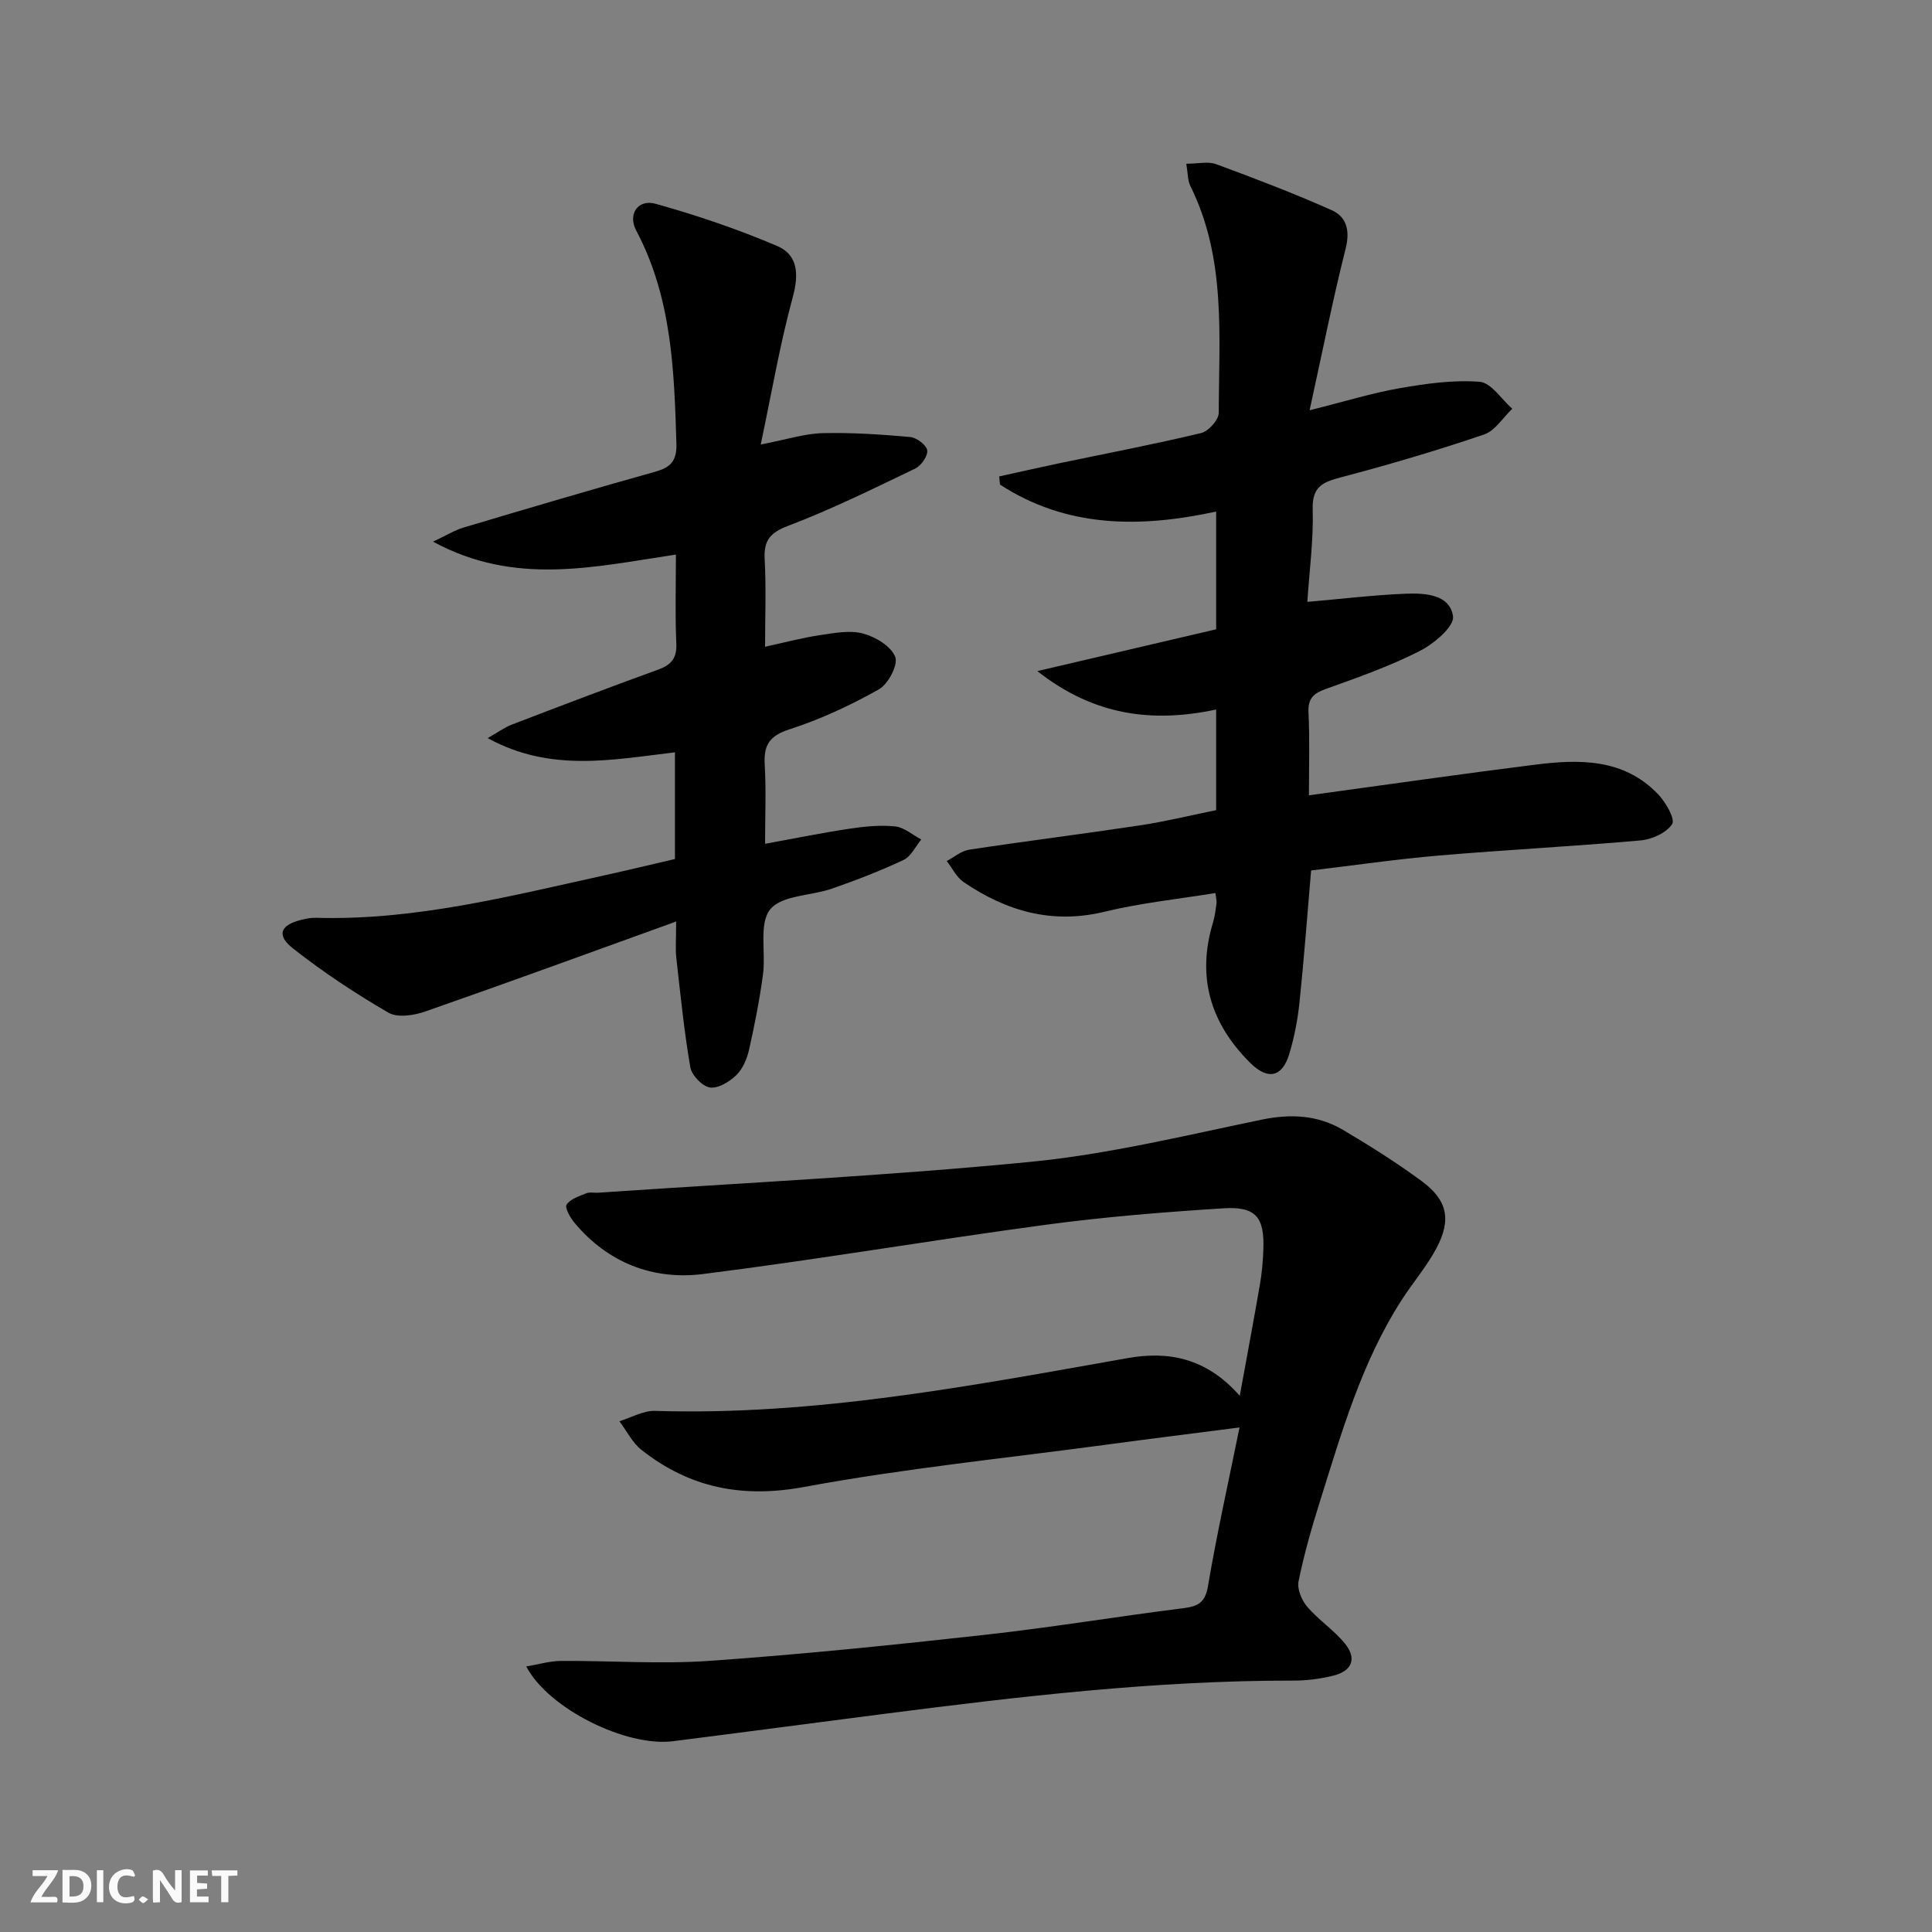 <svg enable-background="new 0 0 400 400" viewBox="0 0 400 400" xmlns="http://www.w3.org/2000/svg"><rect x="0" y="0" width="400" height="400" fill="#808080" stroke="none"/><g fill="#fbfafa"><path d="m37.59 393.81c-.92.31-1.52.05-2-.78-.7-1.2-1.52-2.34-2.47-3.78v4.59c-.55.03-.95.05-1.41.07-.03-.37-.06-.64-.06-.91 0-1.91 0-3.81 0-5.7 1.13-.41 1.77-.03 2.29.91.62 1.11 1.38 2.14 2.31 3.19v-4.2h1.35v6.61z"/><path d="m12.94 393.88v-6.75c1.9.19 3.93-.54 5.37 1.29.8 1.01.78 2.88.03 3.97-1.37 1.97-3.4 1.51-5.4 1.49m1.45-1.22c2.04.12 2.92-.58 2.89-2.21-.03-1.51-.98-2.19-2.89-2z"/><path d="m11.81 393.87h-5.49c.68-2.18 2.47-3.48 3.51-5.45h-3.08v-1.21h5.29c-.71 2.13-2.44 3.48-3.47 5.51.86 0 1.63.04 2.39-.01.79-.05 1.14.21.85 1.16"/><path d="m39.33 393.86v-6.61h3.7v1.07h-2.22v1.52c.68.04 1.34.09 2.07.13v1.07c-.72.05-1.38.09-2.1.14v1.48h2.4v1.19h-3.85z"/><path d="m27.71 388.56c-1.15-.3-2.46-.61-3.1.64-.37.73-.41 1.93-.06 2.67.63 1.35 1.99.93 3.17.68.35.94-.01 1.32-.93 1.46-1.62.25-3.05-.27-3.76-1.48-.73-1.25-.6-3.03.31-4.17.88-1.11 2.71-1.7 4-1.16.32.13.44.74.65 1.12-.1.08-.19.16-.28.24"/><path d="m49.15 387.24v1.07c-.59.02-1.17.05-1.87.08v5.44h-1.48v-5.44h-1.85c-.05-.4-.08-.73-.13-1.15z"/><path d="m20.06 387.21h1.33v6.62h-1.33z"/><path d="m30.68 393.25c-.49.38-.8.79-1.05.76-.32-.05-.6-.45-.9-.7.26-.24.51-.64.8-.67.29-.04.62.3 1.15.61"/></g><path d="m108.96 345.02c2.58-.43 4.85-1.13 7.13-1.14 10.29-.07 20.63.7 30.87-.02 19.05-1.34 38.07-3.29 57.06-5.4 13.69-1.52 27.29-3.78 40.95-5.5 3.05-.38 4.54-1.11 5.13-4.58 1.82-10.75 4.21-21.41 6.53-32.84-9.57 1.23-18.55 2.35-27.53 3.56-20.89 2.81-41.91 4.93-62.62 8.76-12.85 2.37-23.7.17-33.65-7.66-1.91-1.5-3.08-3.94-4.59-5.95 2.46-.75 4.94-2.22 7.37-2.14 33.16 1.02 65.47-5.2 97.86-10.93 8.41-1.49 16.27-.08 23.21 7.81 1.55-8.49 2.93-15.85 4.2-23.22.39-2.28.59-4.62.68-6.94.27-6.82-1.5-9.09-8.31-8.66-12.25.78-24.53 1.76-36.69 3.4-23.69 3.18-47.26 7.22-70.97 10.2-10.39 1.31-19.72-2.3-26.67-10.63-.88-1.05-2.03-3.12-1.61-3.74.79-1.17 2.59-1.74 4.06-2.34.72-.29 1.65-.07 2.48-.12 29.84-2.04 59.74-3.48 89.5-6.39 16.09-1.57 31.98-5.45 47.87-8.74 6.05-1.25 11.61-.95 16.81 2.11 5.58 3.29 11.07 6.77 16.29 10.6 5.35 3.92 6.23 8.01 3.07 13.93-2.02 3.79-4.89 7.11-7.22 10.74-8.28 12.88-12.43 27.47-16.96 41.88-1.69 5.38-3.24 10.82-4.36 16.33-.32 1.6.65 3.92 1.79 5.26 2.36 2.75 5.53 4.82 7.81 7.62 2.51 3.08 1.51 5.66-2.35 6.63-2.71.68-5.57 1.05-8.37 1.04-28.5-.04-56.73 3.3-84.93 6.92-14.5 1.86-28.99 3.8-43.49 5.63-9.63 1.22-25.77-6.7-30.35-15.48z" fill="#000001"/><path d="m271 164.66c15.89-2.17 31.29-4.39 46.73-6.33 9.24-1.17 18.47-1.34 25.6 6.15 1.56 1.64 3.54 5.1 2.87 6.14-1.18 1.82-4.18 3.17-6.54 3.38-13.9 1.24-27.86 1.94-41.76 3.13-8.75.75-17.46 2.02-26.45 3.09-.79 9.19-1.46 18.25-2.4 27.29-.38 3.62-1.07 7.25-2.13 10.73-1.47 4.84-4.47 5.4-8.07 1.82-8.27-8.21-11.14-17.82-7.69-29.14.38-1.26.53-2.6.71-3.92.06-.46-.09-.95-.23-2.11-7.71 1.26-15.45 2.05-22.93 3.87-10.87 2.64-20.34-.11-29.2-6.13-1.47-1-2.35-2.88-3.5-4.36 1.54-.81 3.01-2.1 4.64-2.35 11.8-1.79 23.65-3.27 35.46-5.05 5.22-.79 10.36-2.06 15.68-3.14 0-6.92 0-13.53 0-20.83-13.18 2.81-25.31 1.28-37.02-7.96 13.13-3.07 25.1-5.86 37.02-8.65 0-8.4 0-16.02 0-24.38-15.8 3.43-30.97 3.39-44.75-5.58-.06-.56-.12-1.13-.17-1.69 4.04-.89 8.07-1.81 12.12-2.66 9.91-2.07 19.85-3.97 29.69-6.32 1.52-.36 3.65-2.74 3.65-4.19.03-15.89 1.57-32.01-5.89-46.98-.55-1.11-.48-2.53-.83-4.59 2.38 0 4.5-.53 6.18.09 8.04 2.96 16.06 6.03 23.89 9.51 3.16 1.4 3.86 4.26 2.91 8.01-2.66 10.55-4.77 21.23-7.45 33.43 7.3-1.82 12.92-3.57 18.67-4.57 5.45-.95 11.1-1.75 16.55-1.32 2.38.19 4.5 3.62 6.74 5.58-1.93 1.83-3.56 4.56-5.86 5.34-9.72 3.29-19.59 6.22-29.52 8.83-3.8 1-6.08 1.88-5.94 6.62.18 6.42-.7 12.87-1.11 19.19 7.28-.63 13.84-1.43 20.42-1.69 3.96-.15 9.11.14 9.74 4.69.29 2.1-3.96 5.69-6.88 7.17-6.19 3.14-12.81 5.49-19.37 7.83-2.56.91-3.8 1.91-3.67 4.84.27 5.63.09 11.28.09 17.21z" fill="#000001"/><path d="m139.74 177.85c0-7.47 0-14.42 0-22.09-12.89 1.52-25.75 4.21-38.77-2.94 2.08-1.18 3.46-2.21 5-2.8 10.08-3.87 20.16-7.71 30.31-11.39 2.75-1 3.88-2.39 3.74-5.43-.26-5.95-.08-11.92-.08-18.38-16.87 2.51-33.31 6.57-50.28-2.68 2.75-1.29 4.47-2.37 6.35-2.93 13.2-3.93 26.4-7.84 39.66-11.55 3.23-.9 4.48-2.28 4.37-5.84-.45-15.16-.96-30.23-8.33-44.11-1.77-3.34.36-6.53 4.01-5.52 8.55 2.38 17.01 5.26 25.17 8.73 4.35 1.85 4.53 5.89 3.23 10.65-2.63 9.66-4.32 19.58-6.62 30.46 5.44-1.05 9.1-2.26 12.79-2.35 6.05-.15 12.13.26 18.16.8 1.32.12 3.36 1.65 3.52 2.76.17 1.14-1.25 3.18-2.48 3.77-8.67 4.16-17.32 8.44-26.3 11.85-3.87 1.47-5.09 3.11-4.87 7.03.32 5.8.08 11.63.08 18.01 4.1-.89 7.73-1.86 11.42-2.41 2.94-.44 6.14-1.06 8.88-.32 2.57.69 5.8 2.63 6.65 4.84.64 1.63-1.46 5.63-3.38 6.71-5.89 3.31-12.12 6.22-18.54 8.29-4.22 1.36-5.34 3.33-5.1 7.39.31 5.29.07 10.6.07 16.3 6.2-1.13 11.84-2.28 17.52-3.13 3.1-.47 6.32-.79 9.41-.47 1.88.2 3.61 1.76 5.41 2.71-1.2 1.45-2.12 3.5-3.66 4.23-4.79 2.26-9.76 4.17-14.77 5.92-4.36 1.53-10.47 1.36-12.85 4.32-2.38 2.95-.88 8.89-1.49 13.47-.71 5.25-1.73 10.47-2.9 15.64-.43 1.87-1.31 3.94-2.65 5.23-1.42 1.36-3.78 2.8-5.46 2.53-1.58-.26-3.75-2.53-4.04-4.2-1.29-7.5-2.05-15.1-2.9-22.68-.21-1.92-.03-3.88-.03-7.48-18.01 6.5-34.94 12.7-51.95 18.63-2.34.82-5.74 1.34-7.63.24-6.85-3.98-13.51-8.39-19.74-13.29-3.53-2.77-2.63-4.87 1.76-5.94.96-.23 1.96-.44 2.94-.41 20.34.59 39.85-4.4 59.46-8.72 4.99-1.1 9.94-2.3 14.91-3.45z" fill="#000001"/></svg>

